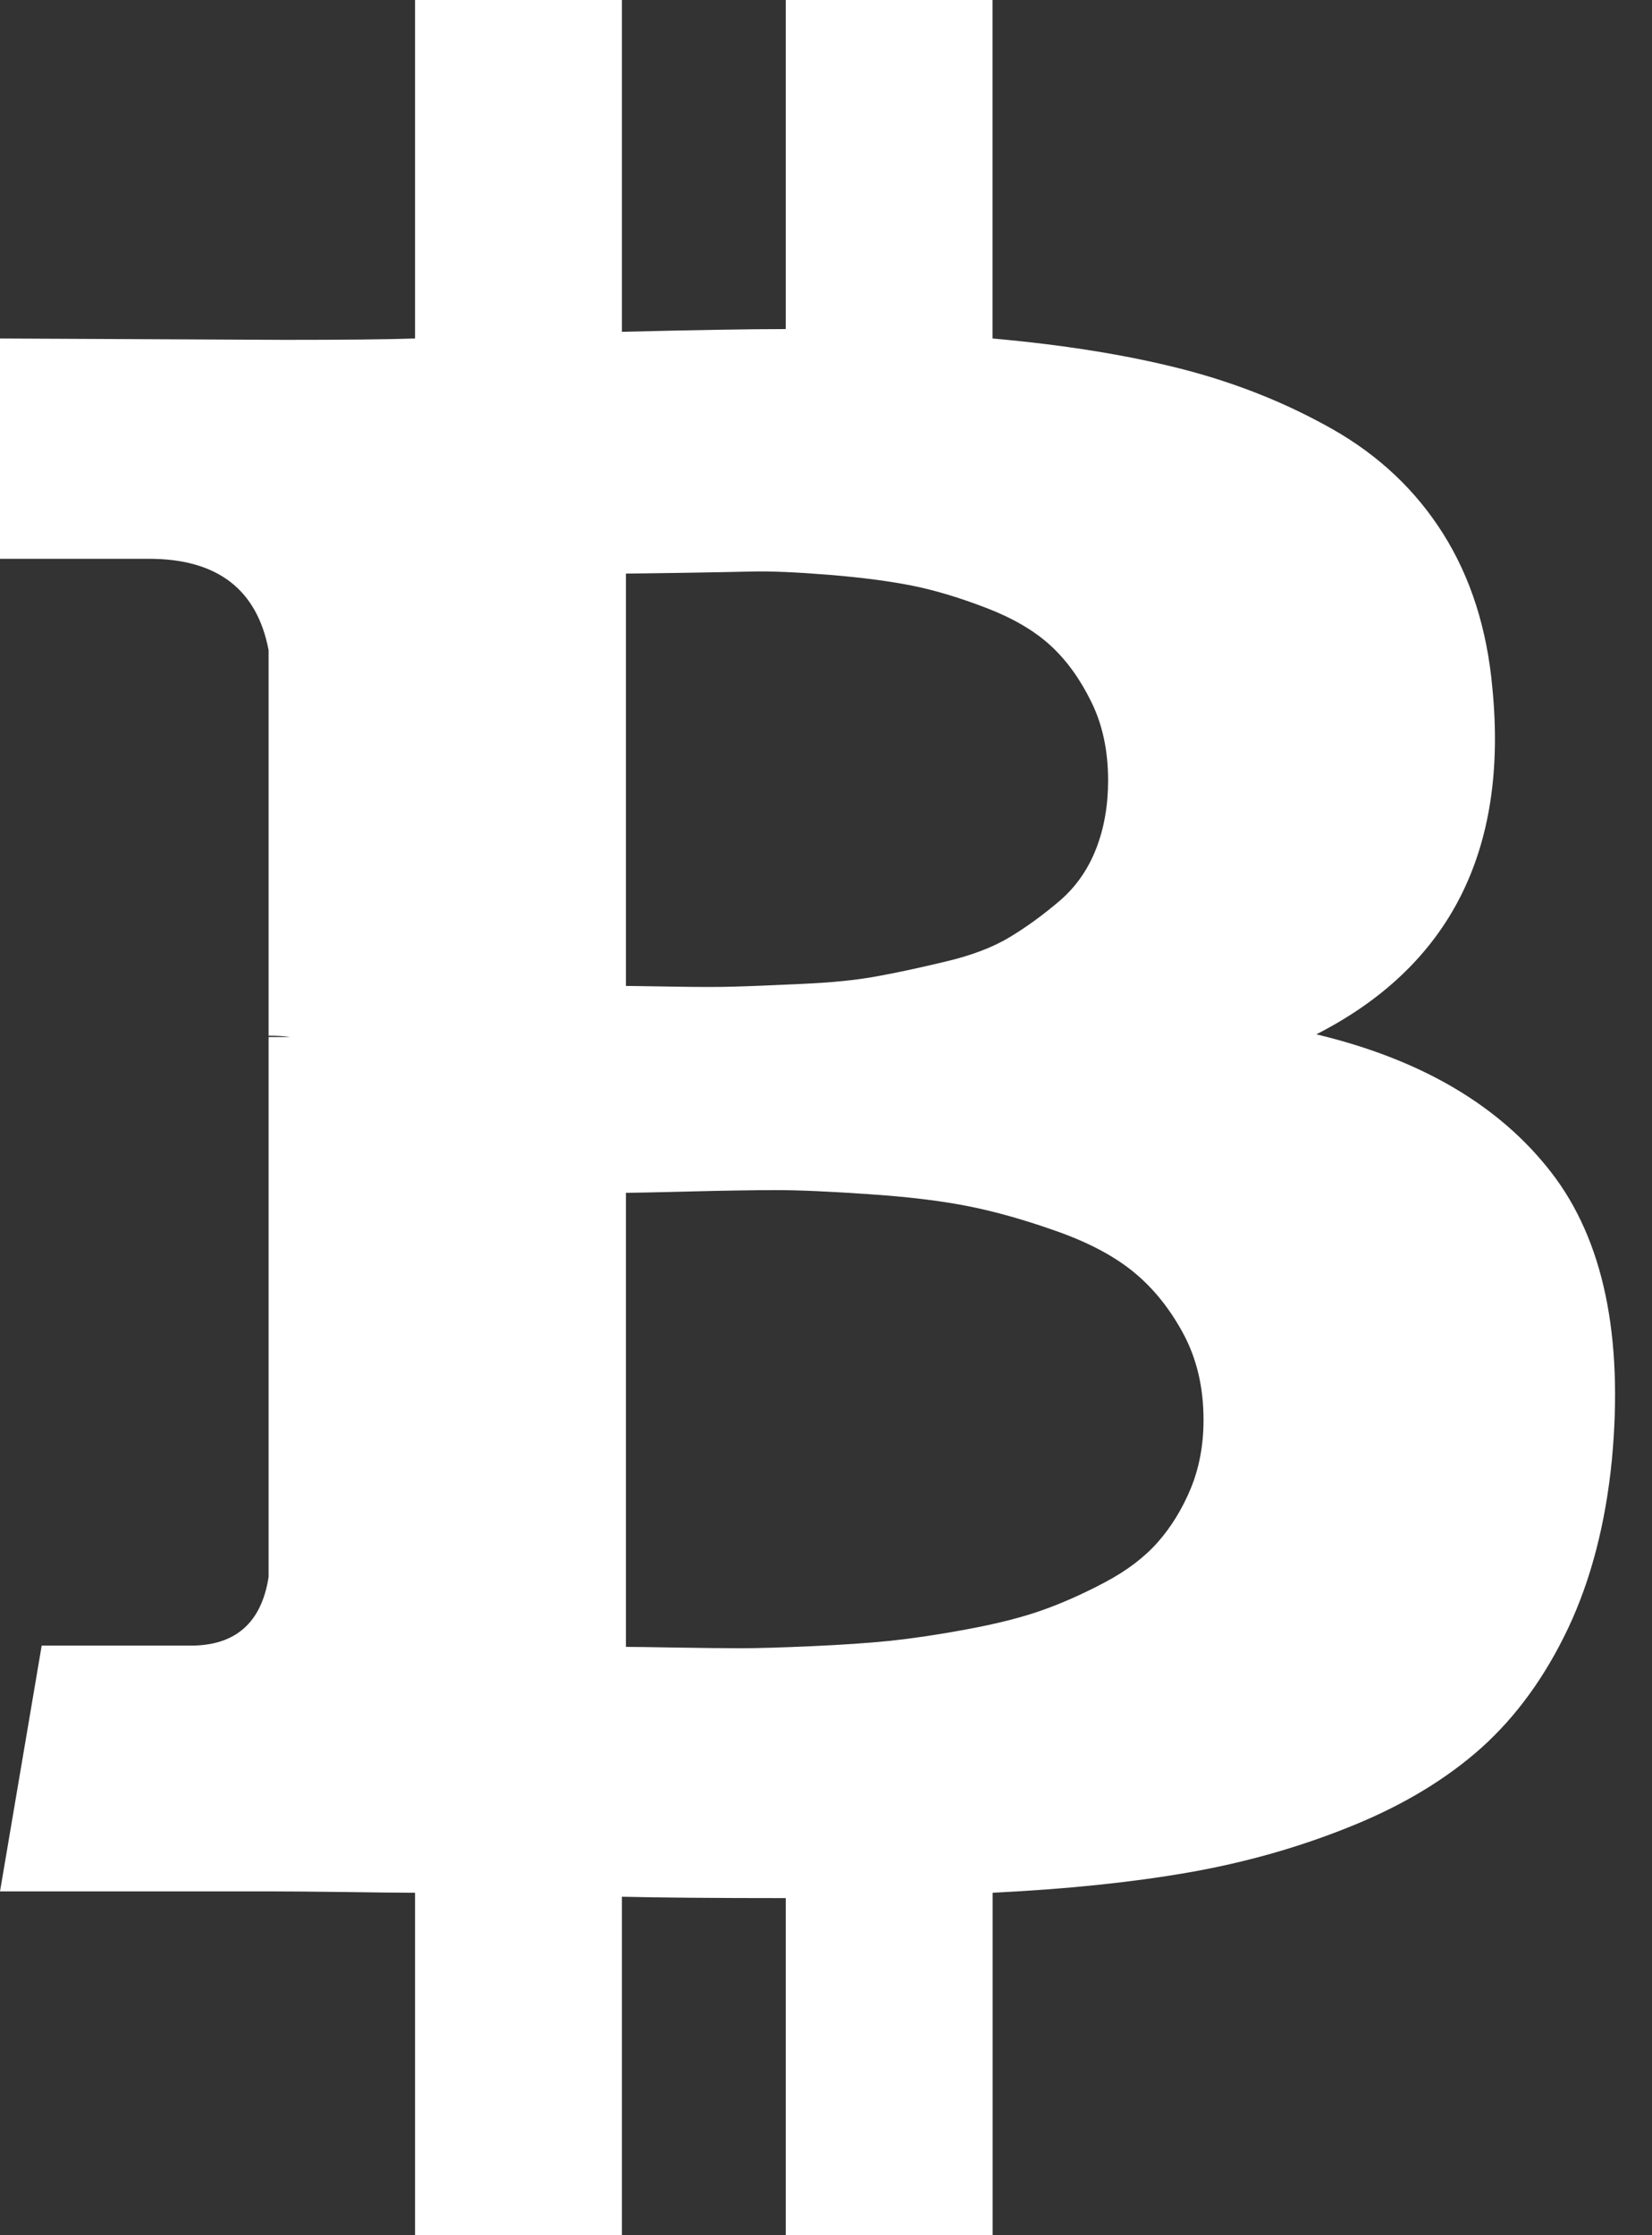<svg xmlns="http://www.w3.org/2000/svg" width="17" height="23" viewBox="0 0 17 23" fill="none"><rect x="0" y="0" width="17" height="23" fill="#333333" stroke="none"/><path d="M15.965 12.066C15.431 11.375 14.624 10.901 13.546 10.643C14.919 9.942 15.523 8.754 15.357 7.076C15.302 6.468 15.133 5.941 14.852 5.494C14.571 5.047 14.191 4.688 13.712 4.416C13.232 4.144 12.711 3.937 12.15 3.794C11.588 3.651 10.942 3.548 10.214 3.483V0H8.086V3.386C7.717 3.386 7.155 3.396 6.4 3.414V0H4.271V3.483C3.967 3.493 3.52 3.497 2.93 3.497L0 3.483V5.75H1.534C2.235 5.75 2.645 6.064 2.764 6.69V10.657C2.857 10.657 2.93 10.662 2.986 10.671H2.764V16.227C2.691 16.697 2.424 16.933 1.963 16.933H0.429L9.67738e-05 19.462H2.765C2.94 19.462 3.193 19.464 3.525 19.468C3.857 19.473 4.105 19.476 4.271 19.476V23H6.4V19.517C6.787 19.526 7.349 19.531 8.086 19.531V23H10.215V19.476C10.971 19.439 11.641 19.37 12.226 19.268C12.811 19.166 13.371 19.008 13.905 18.791C14.44 18.575 14.886 18.305 15.246 17.983C15.605 17.66 15.902 17.25 16.138 16.752C16.372 16.255 16.522 15.679 16.587 15.024C16.707 13.744 16.499 12.758 15.965 12.066ZM6.441 5.902C6.506 5.902 6.688 5.899 6.987 5.895C7.287 5.89 7.536 5.886 7.734 5.881C7.932 5.876 8.199 5.888 8.535 5.915C8.872 5.943 9.155 5.98 9.385 6.026C9.616 6.072 9.869 6.148 10.146 6.254C10.422 6.36 10.643 6.489 10.809 6.641C10.975 6.793 11.115 6.987 11.23 7.222C11.346 7.457 11.403 7.726 11.403 8.03C11.403 8.288 11.362 8.523 11.279 8.735C11.196 8.947 11.072 9.125 10.906 9.268C10.74 9.41 10.569 9.535 10.394 9.641C10.22 9.747 9.996 9.832 9.724 9.896C9.452 9.961 9.215 10.012 9.013 10.048C8.81 10.085 8.556 10.111 8.252 10.124C7.948 10.138 7.718 10.148 7.561 10.152C7.404 10.157 7.19 10.157 6.918 10.152C6.646 10.148 6.488 10.145 6.441 10.145V5.902H6.441V5.902ZM12.254 15.315C12.166 15.527 12.053 15.711 11.915 15.868C11.777 16.024 11.595 16.163 11.369 16.282C11.143 16.402 10.924 16.499 10.713 16.573C10.501 16.647 10.245 16.711 9.945 16.766C9.646 16.822 9.383 16.86 9.157 16.884C8.932 16.907 8.662 16.925 8.349 16.939C8.035 16.953 7.791 16.96 7.616 16.96C7.441 16.96 7.22 16.957 6.953 16.953C6.685 16.948 6.515 16.946 6.441 16.946V12.274C6.515 12.274 6.734 12.269 7.098 12.26C7.462 12.251 7.759 12.246 7.989 12.246C8.22 12.246 8.538 12.26 8.943 12.288C9.348 12.315 9.689 12.357 9.966 12.412C10.242 12.467 10.544 12.552 10.871 12.668C11.198 12.783 11.463 12.923 11.666 13.089C11.869 13.255 12.039 13.467 12.178 13.725C12.316 13.983 12.385 14.278 12.385 14.61C12.385 14.868 12.341 15.103 12.254 15.315Z" fill="white"></path></svg>